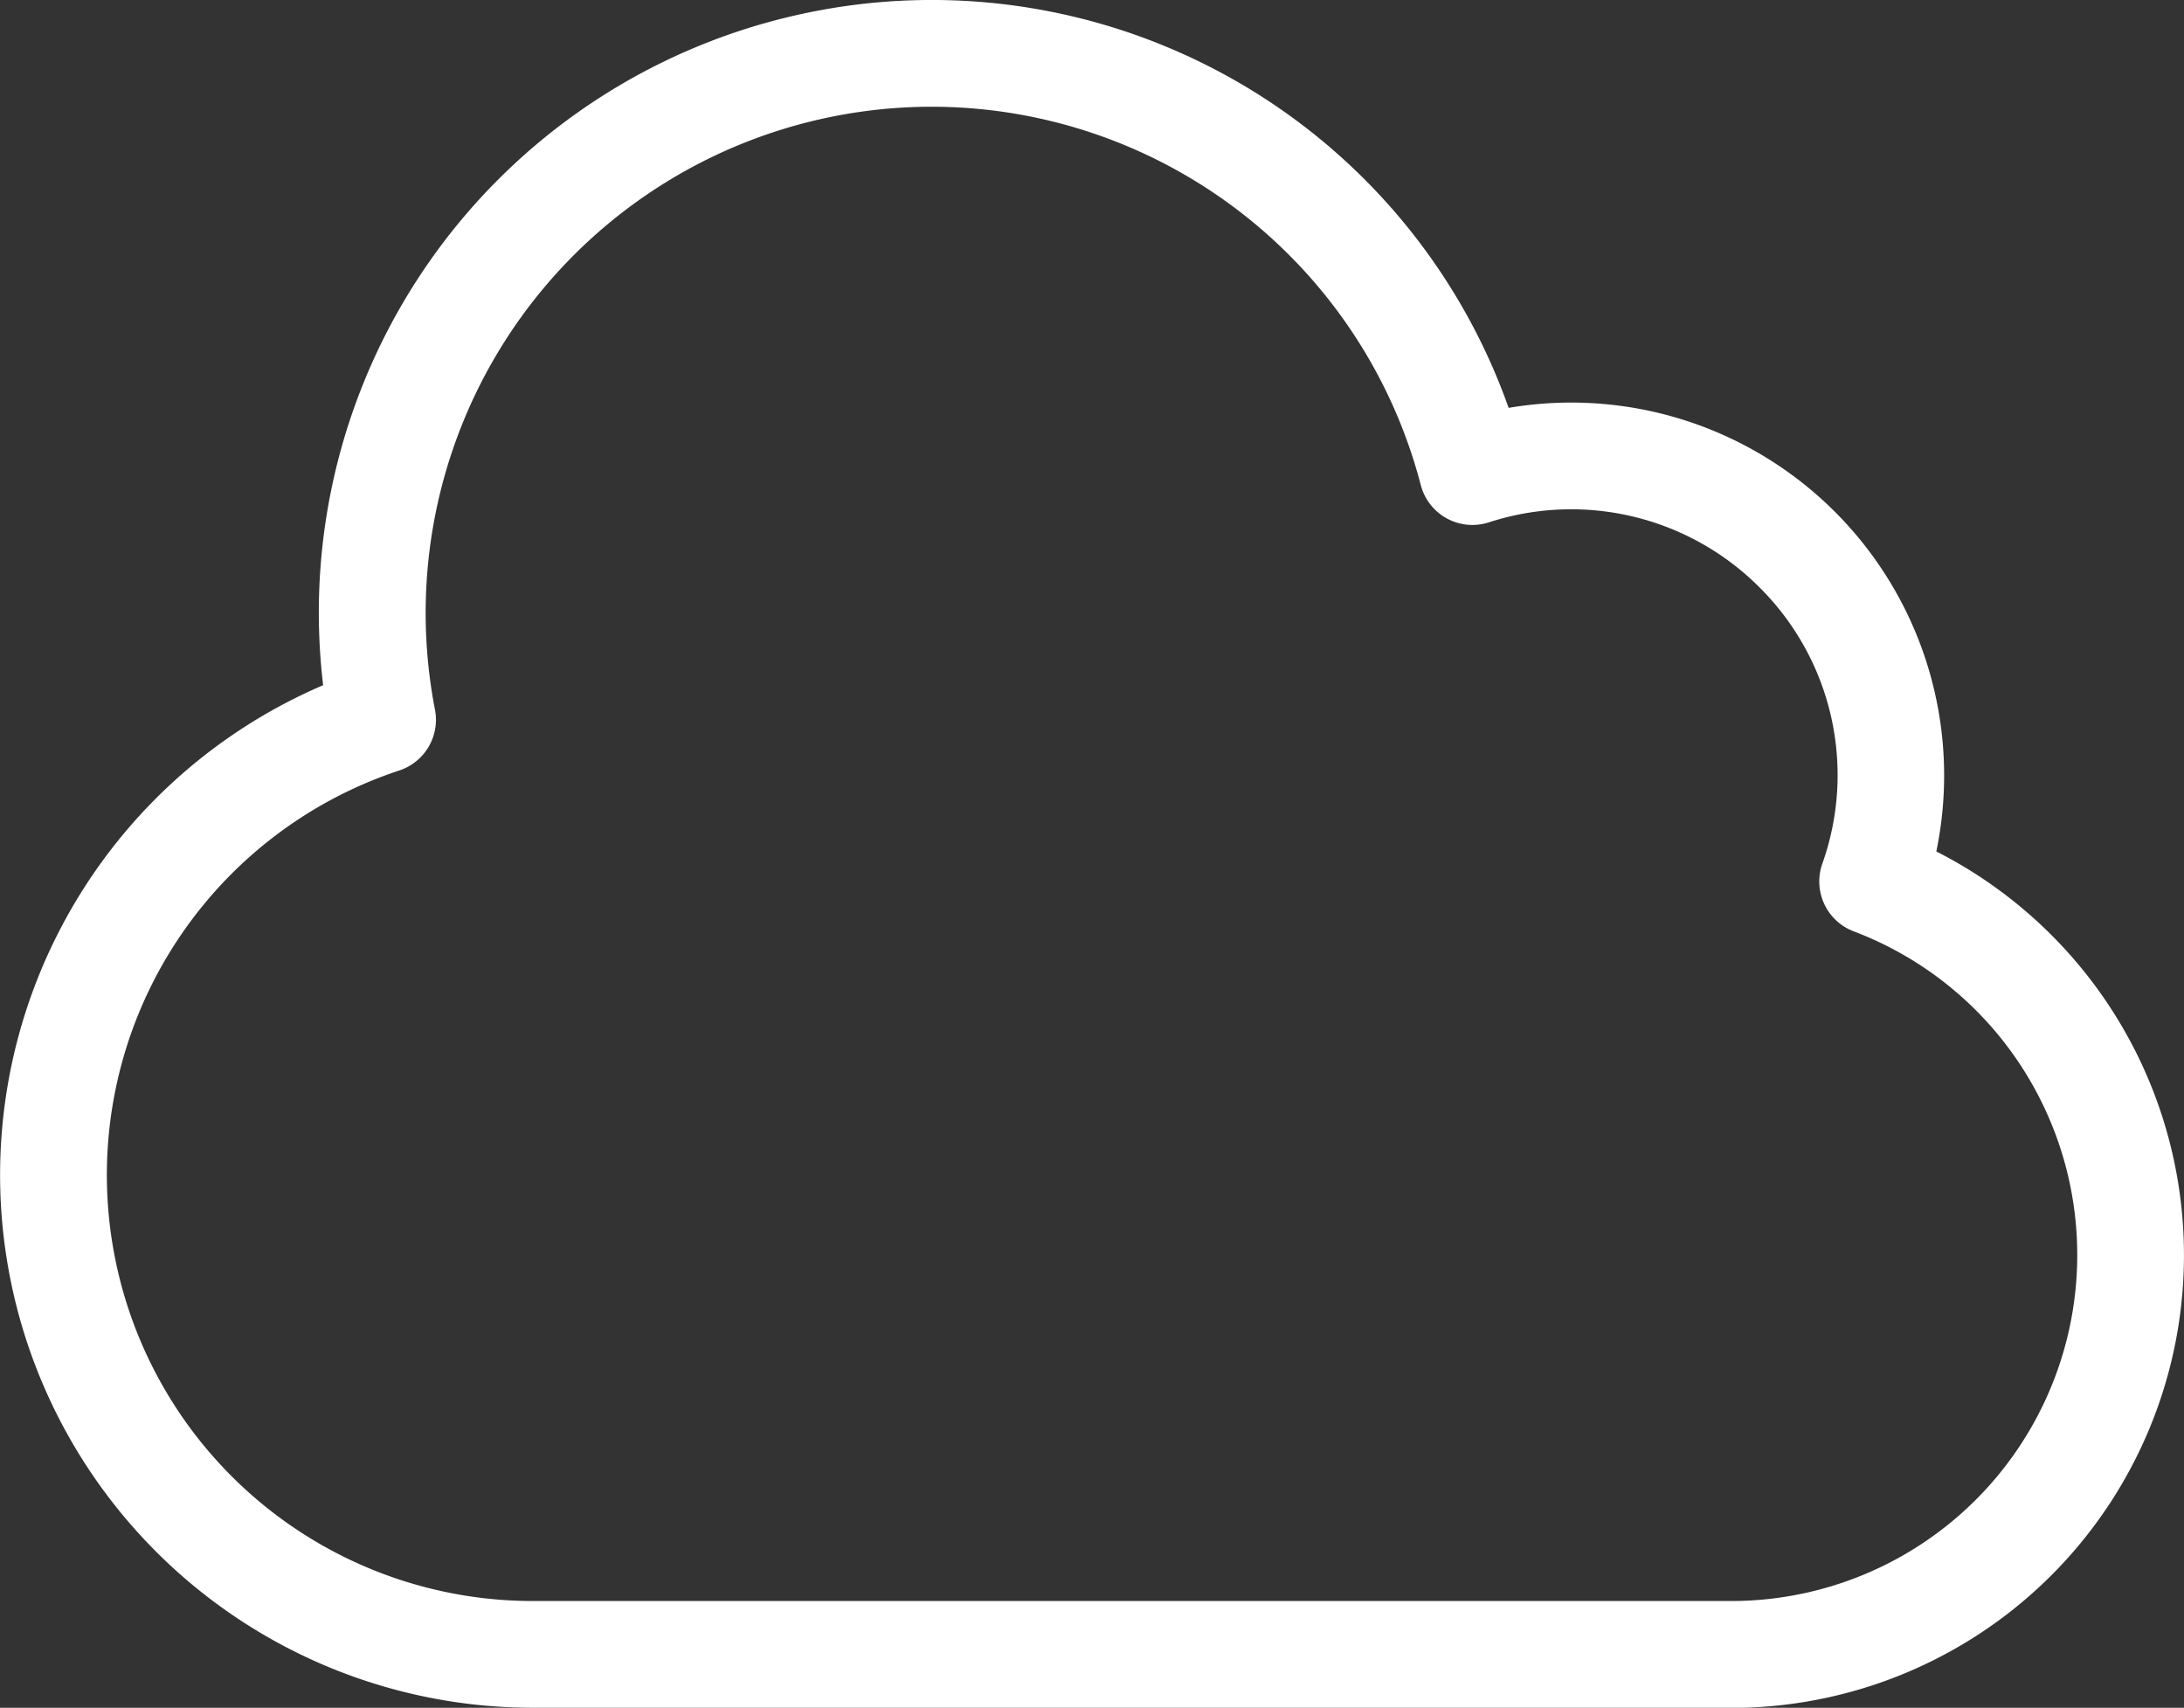<?xml version="1.0" encoding="UTF-8"?>
<svg xmlns="http://www.w3.org/2000/svg" width="61.39" height="48" viewBox="0 0 61.39 48">
  <rect x="0" y="0" width="61.39" height="48" fill="#333333" stroke="none"/>
  <path id="Path_10" data-name="Path 10" d="M49.413,50.968H15.722A14.975,14.975,0,0,1,9.833,22.227,17.218,17.218,0,0,1,23.107,3.4,17.2,17.2,0,0,1,43.156,14.432,10.482,10.482,0,0,1,55.178,26.9a12.727,12.727,0,0,1-5.765,24.073Zm-22.471-45A14.23,14.23,0,0,0,12.976,22.911a1.5,1.5,0,0,1-1,1.712,11.974,11.974,0,0,0,3.748,23.345H49.413a9.726,9.726,0,0,0,3.444-18.822,1.5,1.5,0,0,1-.884-1.9,7.435,7.435,0,0,0-1.705-7.708A7.479,7.479,0,0,0,42.6,17.65,1.5,1.5,0,0,1,40.686,16.6,14.214,14.214,0,0,0,26.942,5.968Z" transform="translate(-0.75 -2.968)" fill="#fff"></path>
</svg>

